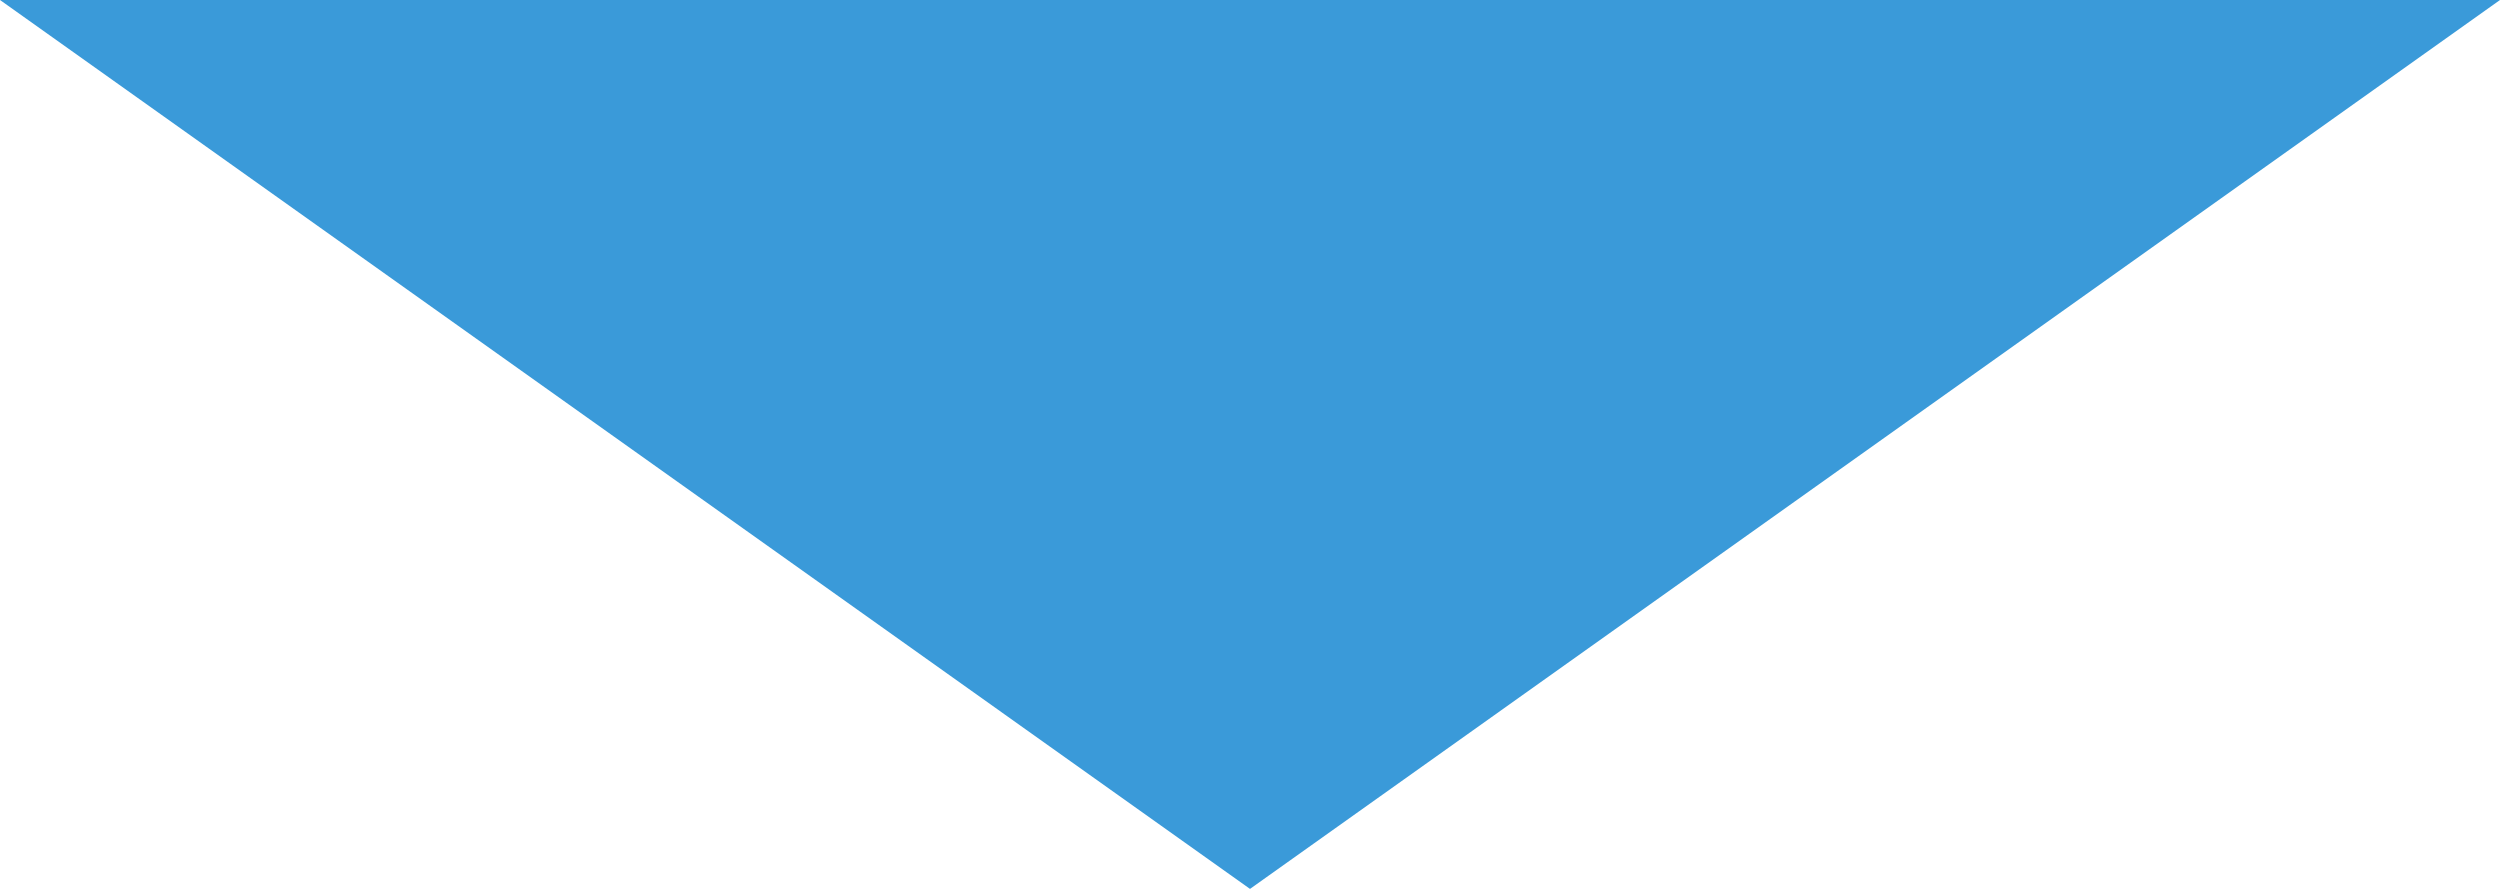 <svg xmlns="http://www.w3.org/2000/svg" width="360" height="128" fill="none" viewBox="0 0 360 128"><g clip-path="url(#a)"><path fill="#3A9AD9" d="m0 0 180 128L360 0z"/></g><defs><clipPath id="a"><path fill="#fff" d="M0 0h360v128H0z"/></clipPath></defs></svg>